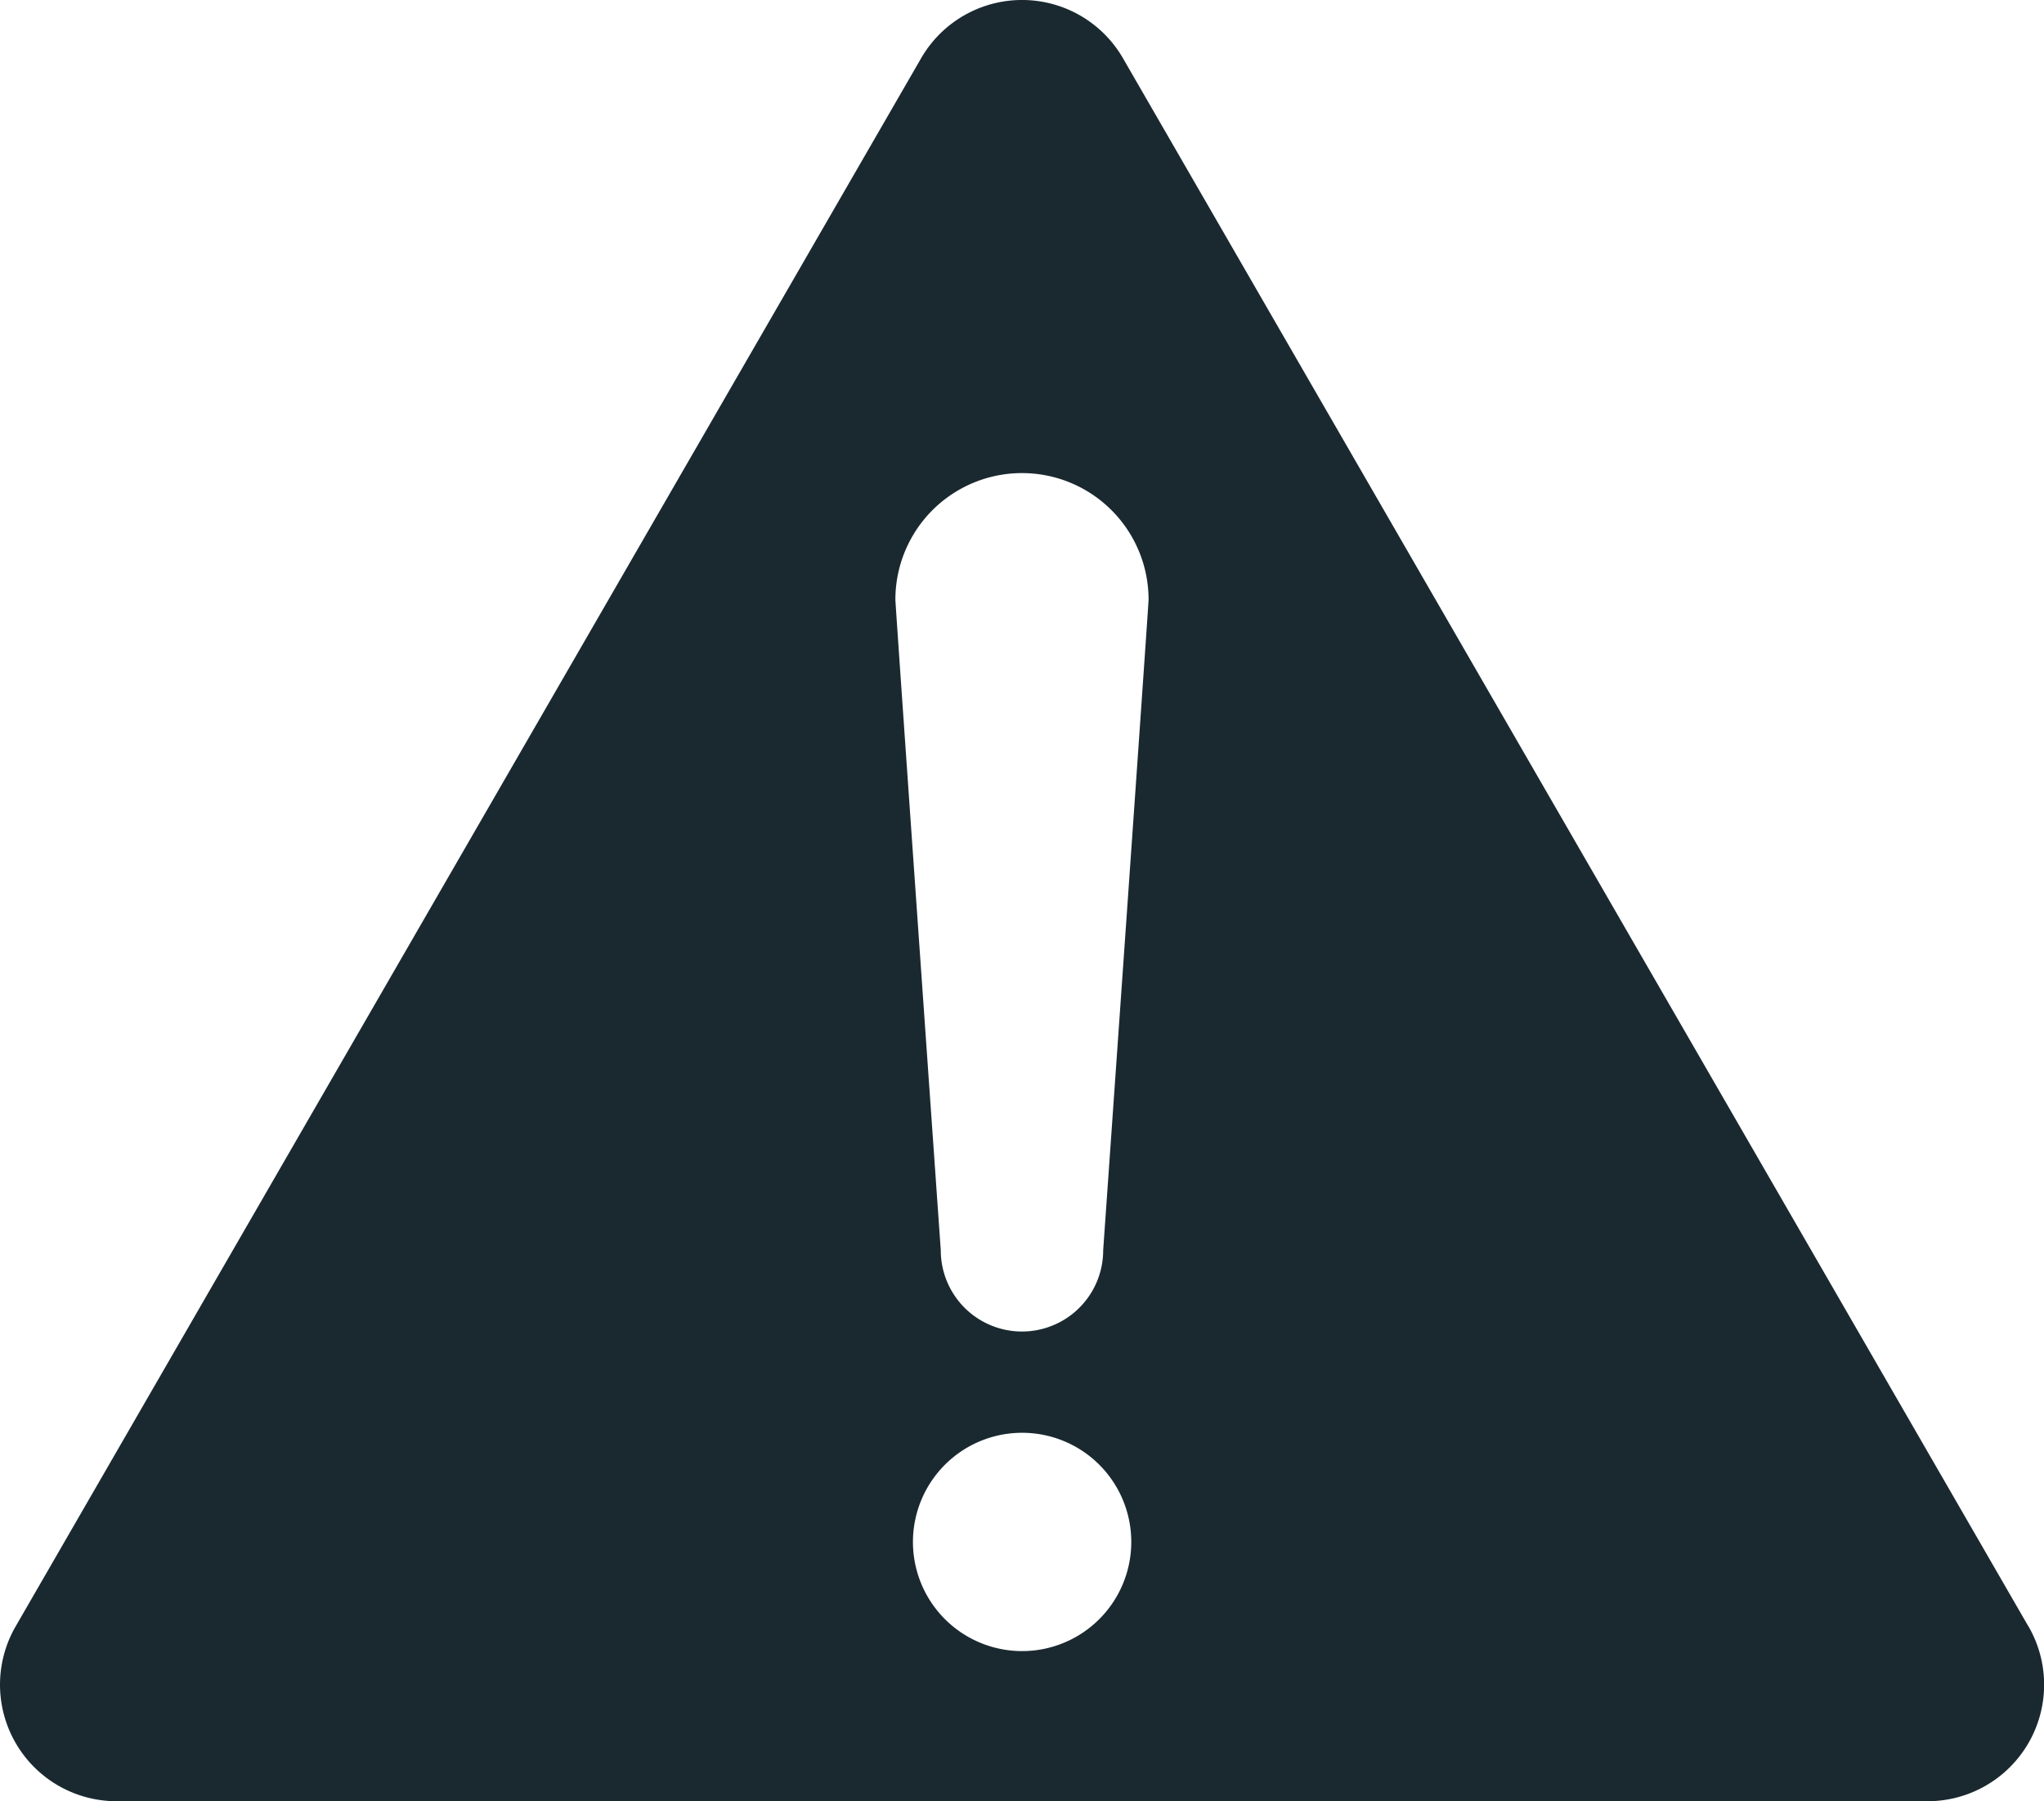 <svg xmlns="http://www.w3.org/2000/svg" width="45.387" height="40"><path fill="#1a2930" d="M45.041 36.118 24.936 1.294a2.588 2.588 0 0 0-4.483 0L.347 36.118A2.588 2.588 0 0 0 2.589 40h40.212a2.588 2.588 0 0 0 2.242-3.882m-22.347.548a2.424 2.424 0 1 1 2.424-2.424 2.424 2.424 0 0 1-2.424 2.424m1.8-8.9a1.803 1.803 0 1 1-3.606 0s-1.008-14.323-1.008-14.449a2.811 2.811 0 0 1 5.622 0c0 .126-1.008 14.449-1.008 14.449" data-name="パス 668"/></svg>